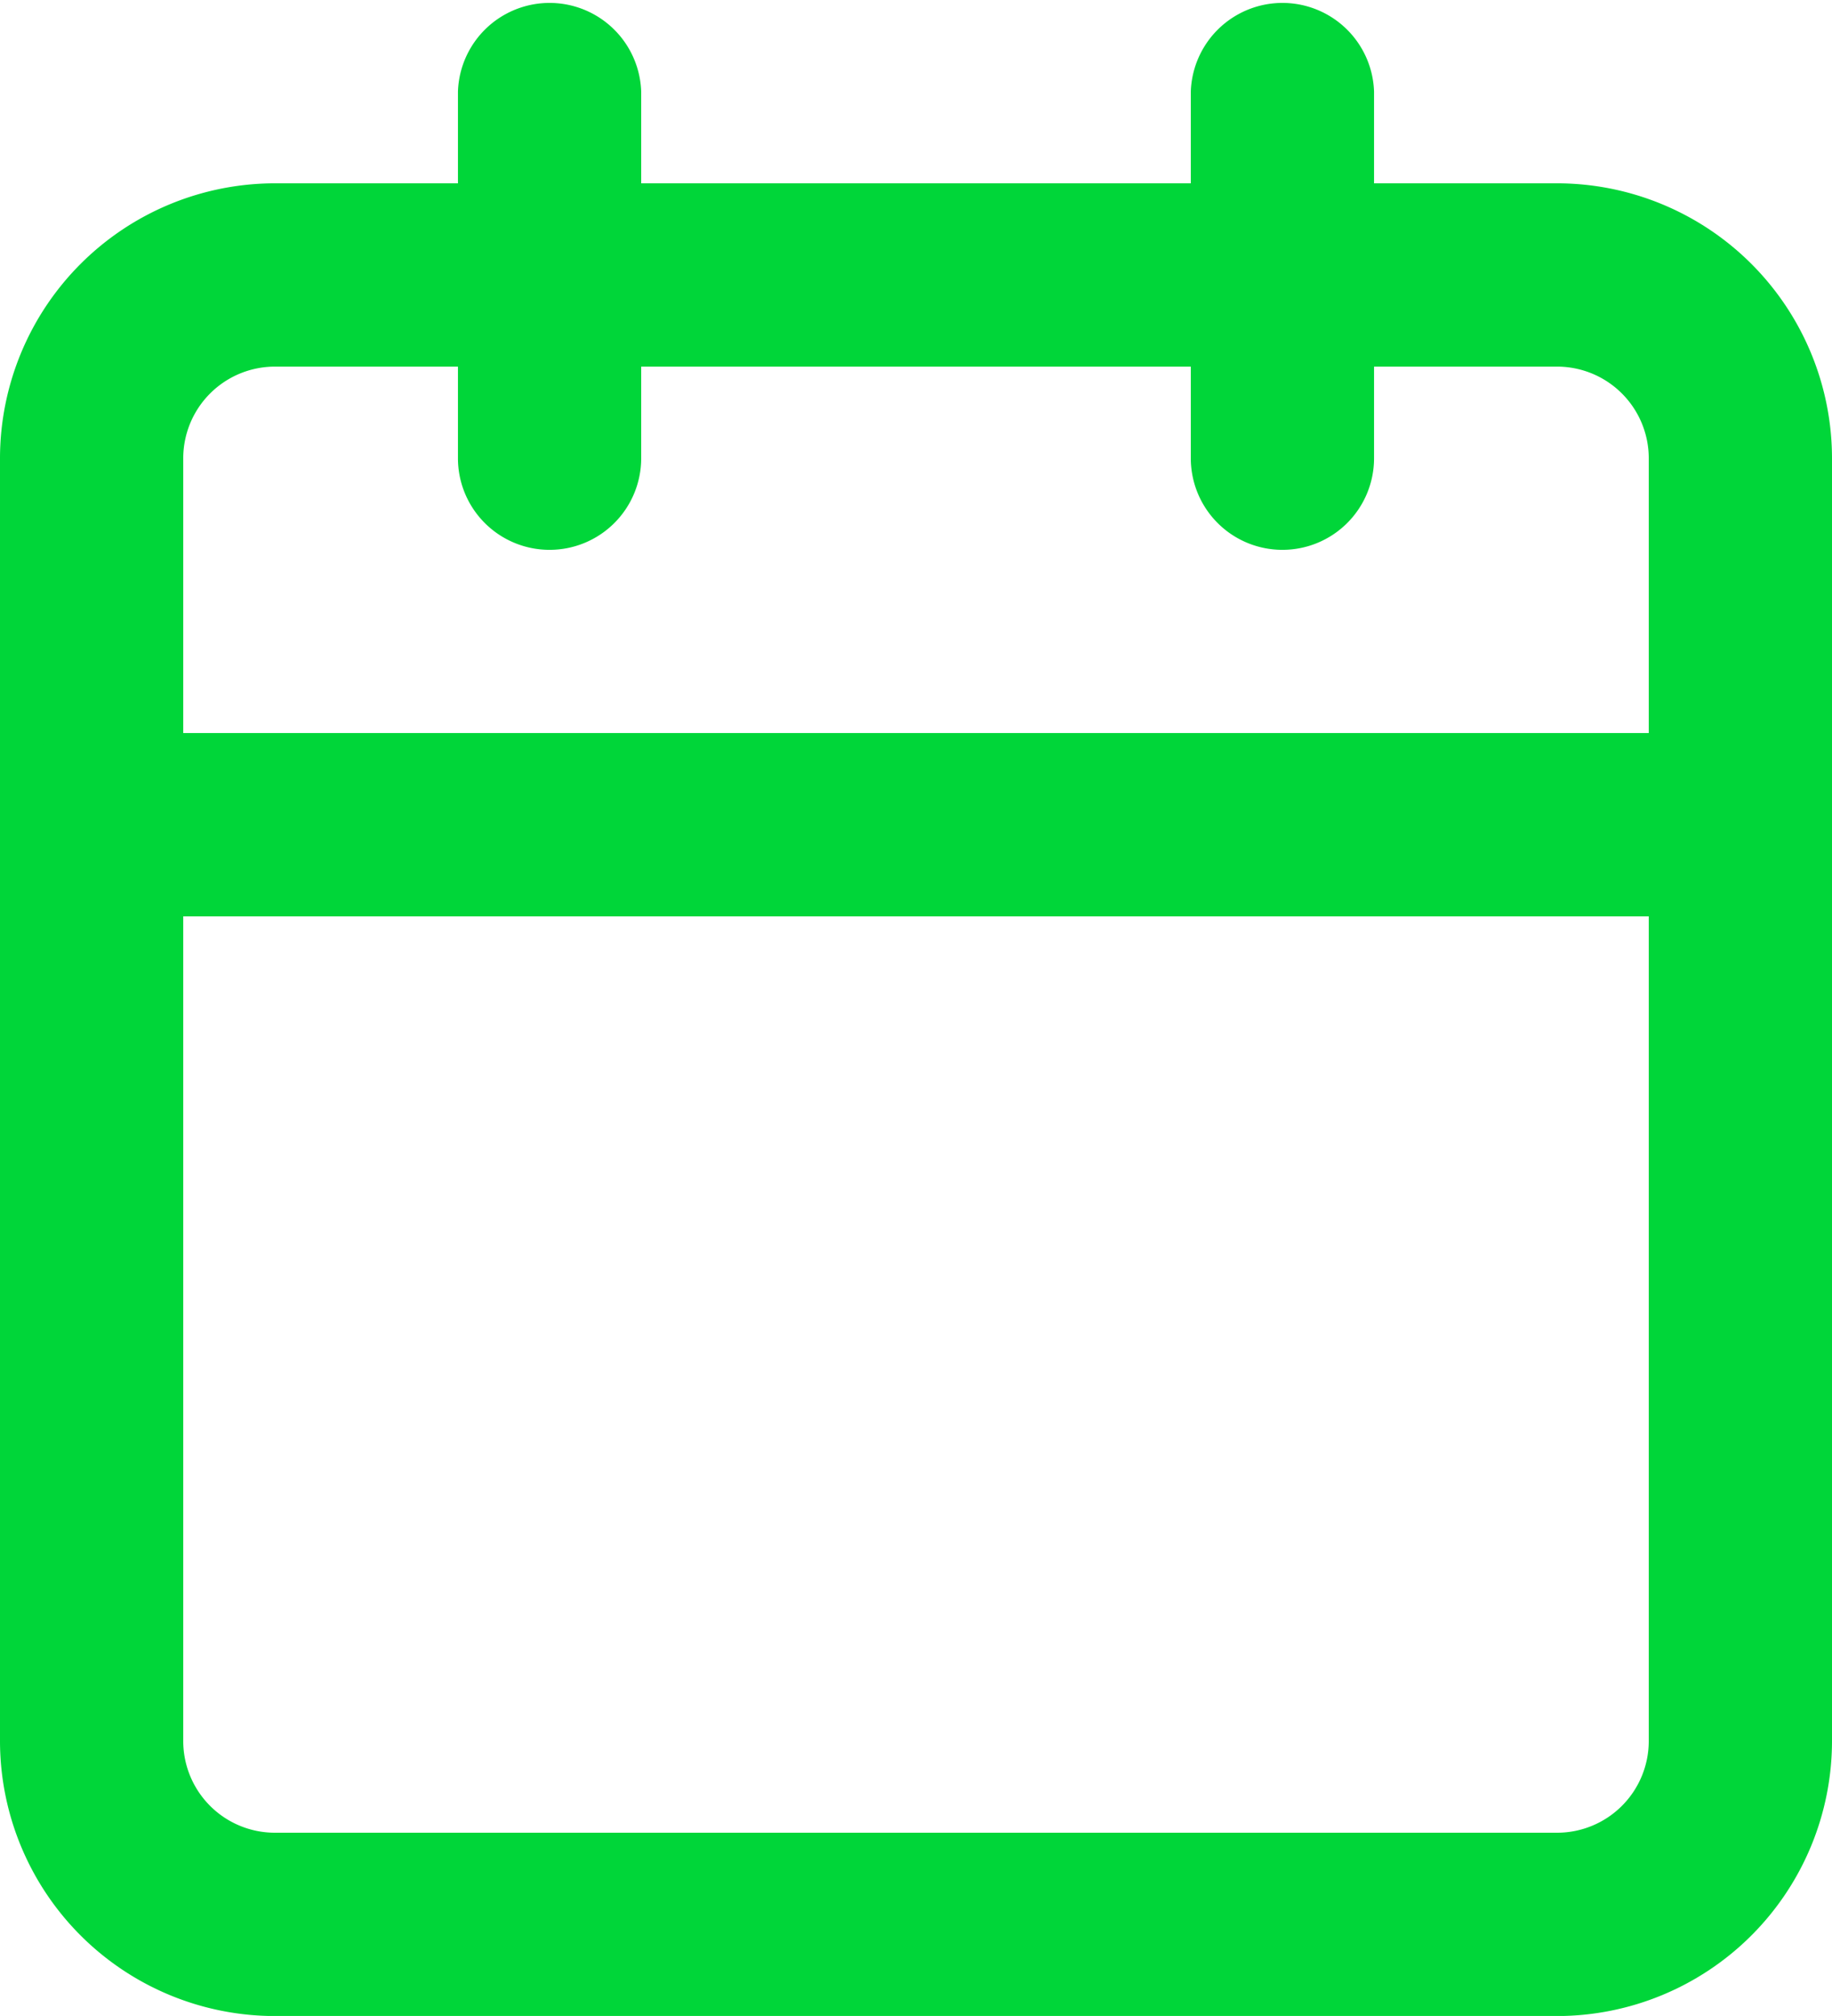 <svg xmlns="http://www.w3.org/2000/svg" width="18.386" height="20.224"><g data-name="Icon feather-calendar" fill="#00d639"><path data-name="Tracé 1906" d="M2.758 1.839h12.87a2.761 2.761 0 0 1 2.758 2.758v12.87a2.761 2.761 0 0 1-2.758 2.758H2.758A2.761 2.761 0 0 1 0 17.467V4.597a2.761 2.761 0 0 1 2.758-2.758Zm12.87 16.547a.92.92 0 0 0 .919-.919V4.597a.92.92 0 0 0-.919-.919H2.758a.92.92 0 0 0-.919.919v12.87a.92.92 0 0 0 .919.919Z"/><path data-name="Tracé 1907" d="M12.87 5.516a.919.919 0 0 1-.919-.916V.919a.92.92 0 0 1 1.839 0V4.6a.919.919 0 0 1-.92.916Z"/><path data-name="Tracé 1908" d="M5.515 5.516a.919.919 0 0 1-.919-.916V.919a.92.92 0 0 1 1.839 0V4.6a.919.919 0 0 1-.92.916Z"/><path data-name="Tracé 1909" d="M17.466 9.193H.919a.92.92 0 1 1 0-1.839h16.547a.92.92 0 0 1 0 1.839Z"/></g></svg>